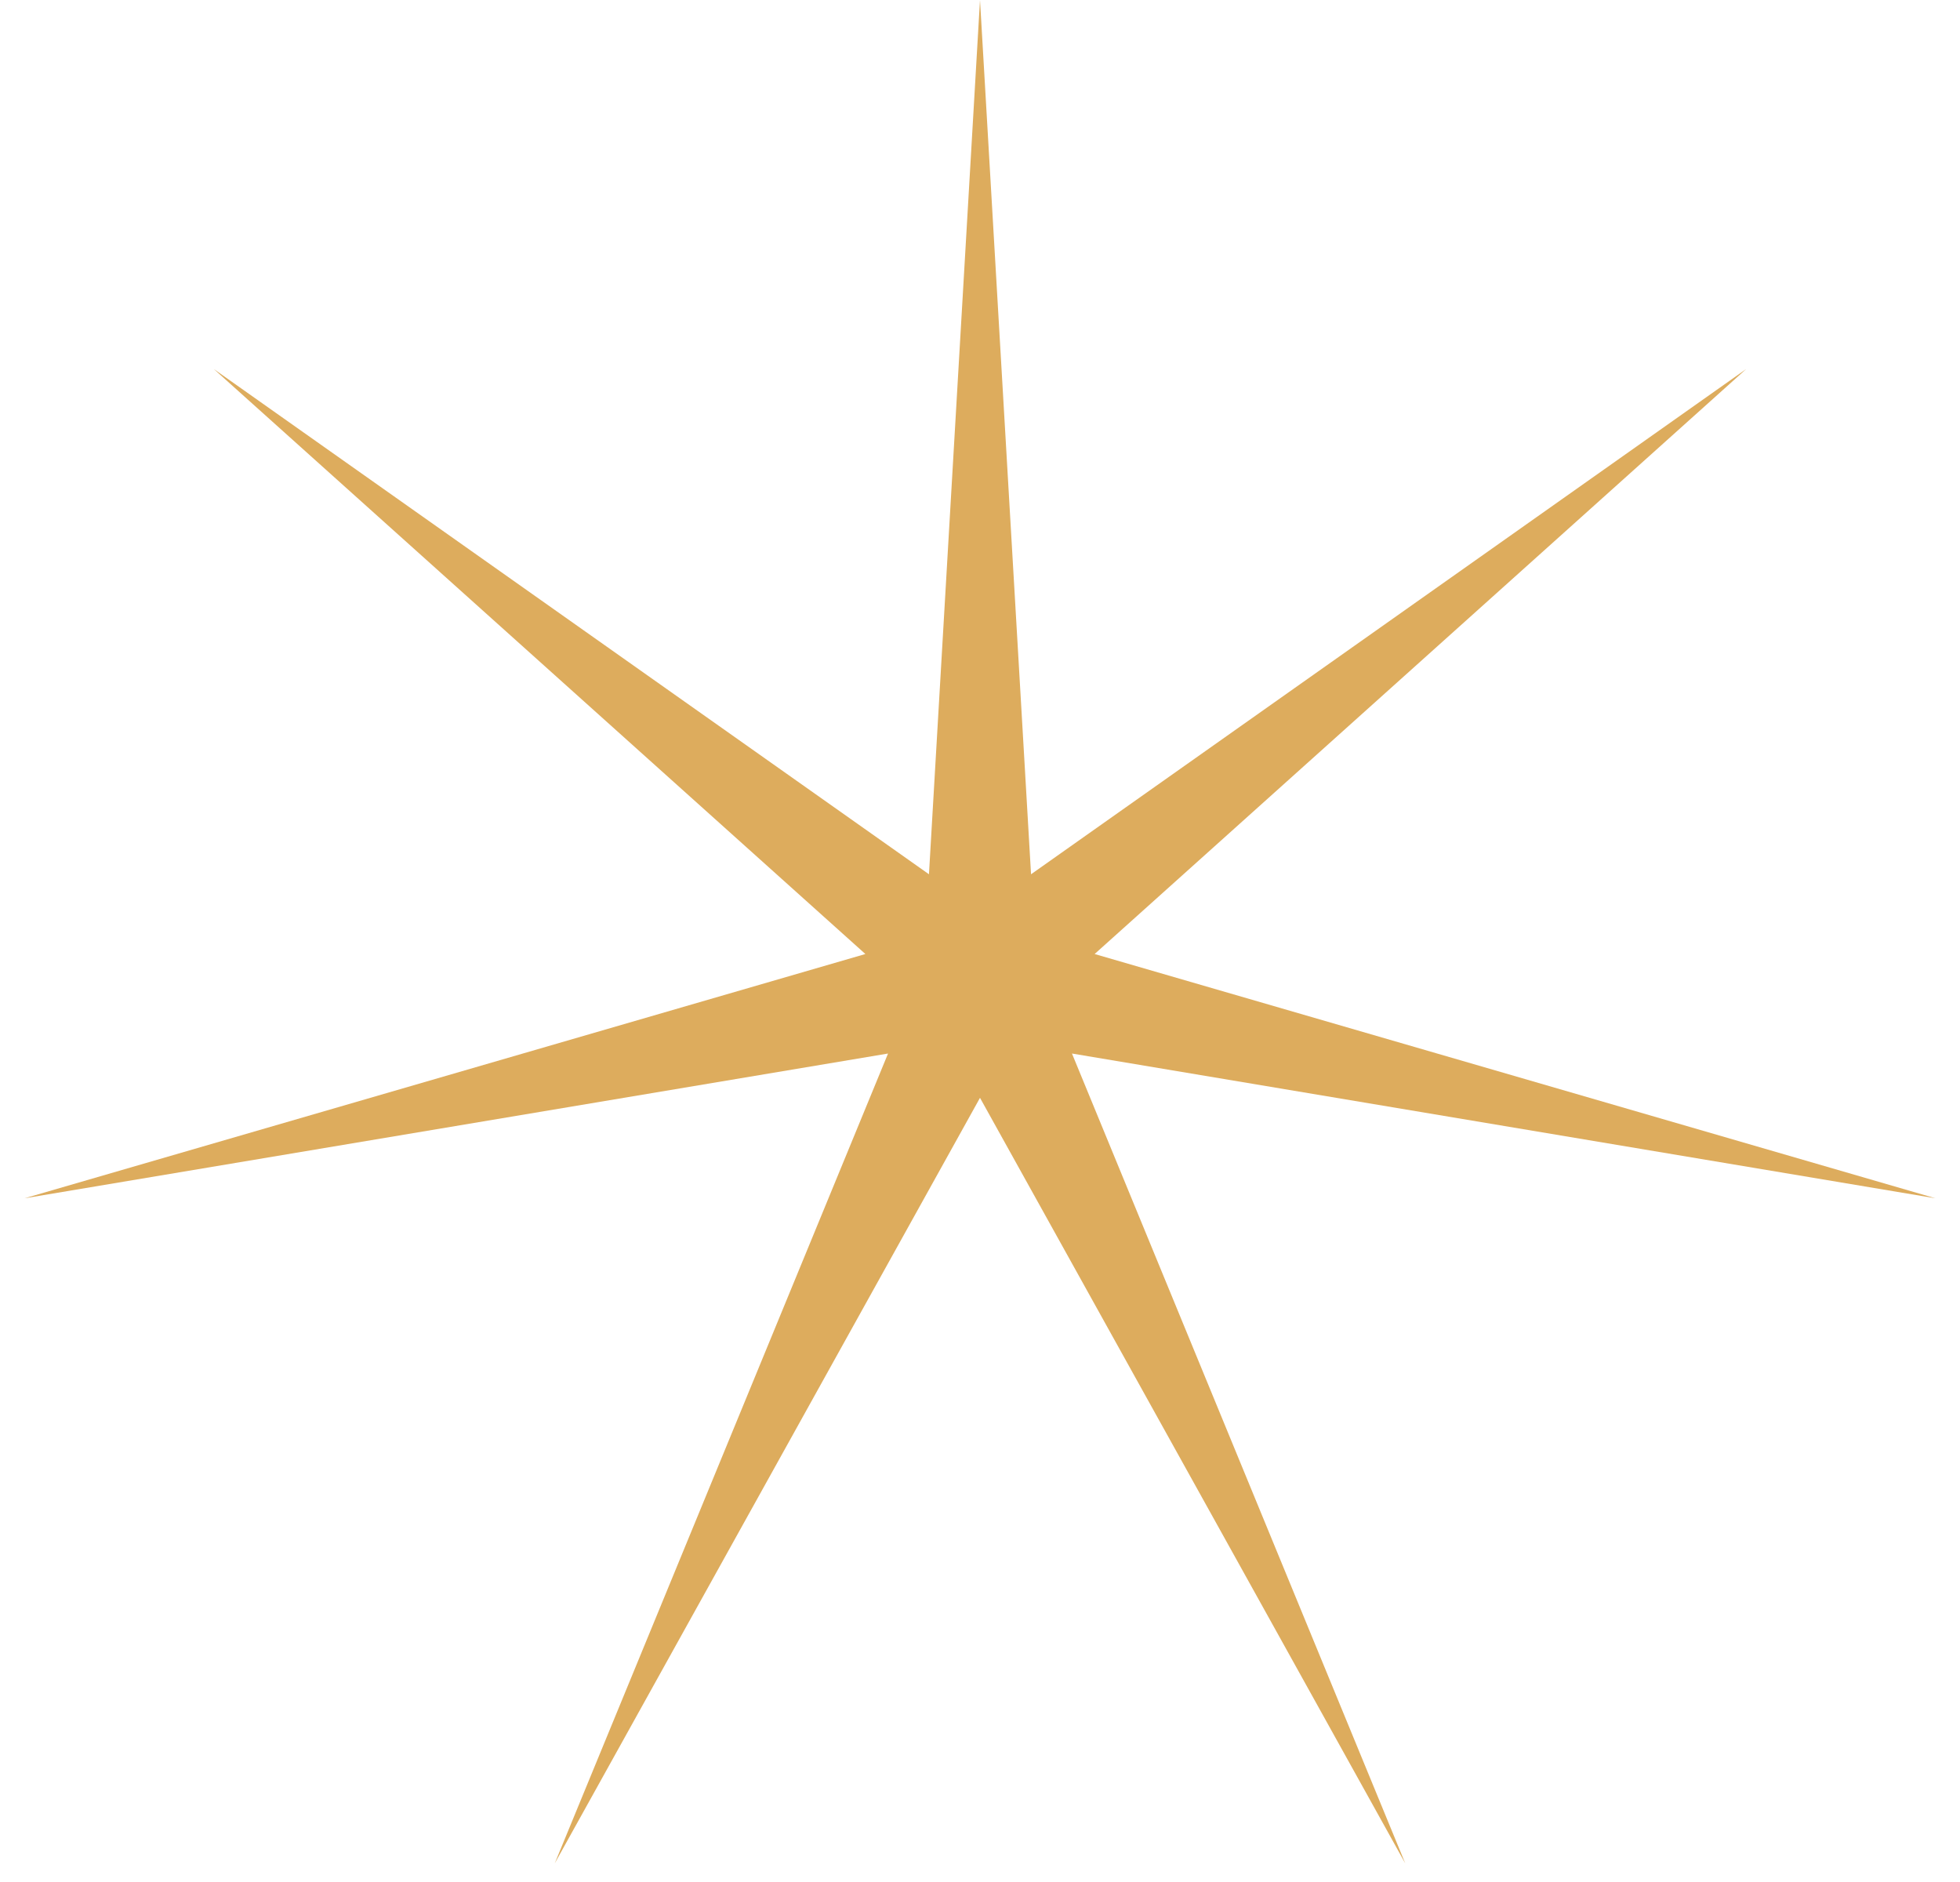<?xml version="1.0" encoding="UTF-8"?> <svg xmlns="http://www.w3.org/2000/svg" width="25" height="24" viewBox="0 0 25 24" fill="none"> <path d="M12.5 0L13.151 11.149L22.273 4.706L13.962 12.166L24.687 15.281L13.673 13.435L17.924 23.762L12.5 14L7.076 23.762L11.327 13.435L0.313 15.281L11.038 12.166L2.727 4.706L11.849 11.149L12.5 0Z" fill="#DDAC5D"></path> </svg> 